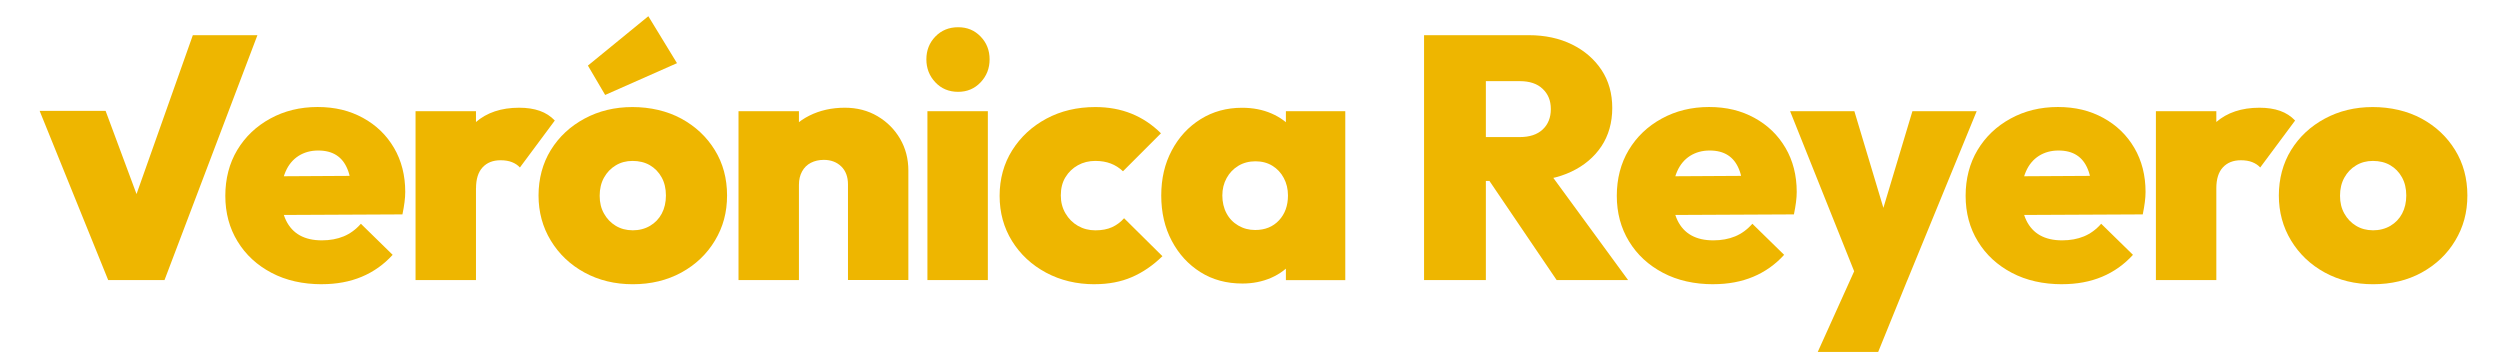 <svg xmlns="http://www.w3.org/2000/svg" id="Capa_1" data-name="Capa 1" viewBox="0 0 528.7 75.85"><defs><style>      .cls-1 {        fill: #eeb600;      }    </style></defs><path class="cls-1" d="M22.88,59.23L8.38,23.44h13.95l9.61,25.85h-5.99L40.78,7.44h13.66l-19.65,51.79h-11.91Z"></path><path class="cls-1" d="M68.09,60.11c-4.04,0-7.6-.8-10.66-2.41s-5.47-3.82-7.19-6.65c-1.73-2.82-2.59-6.04-2.59-9.64s.84-6.88,2.52-9.68c1.68-2.8,4-5.02,6.98-6.65,2.97-1.63,6.31-2.45,10.01-2.45s6.8.77,9.6,2.3c2.8,1.53,4.99,3.65,6.57,6.35,1.58,2.7,2.37,5.81,2.37,9.31,0,.68-.05,1.4-.15,2.16-.1.76-.24,1.62-.44,2.59l-31.48.15v-8.18l26.44-.15-5.7,3.51c-.05-1.95-.34-3.58-.88-4.89-.54-1.32-1.31-2.3-2.34-2.96-1.02-.66-2.31-.99-3.87-.99s-2.93.38-4.13,1.13c-1.19.76-2.11,1.85-2.74,3.29-.63,1.44-.95,3.13-.95,5.08,0,2.09.34,3.85,1.02,5.26.68,1.41,1.65,2.47,2.92,3.18,1.27.71,2.82,1.06,4.67,1.06,1.7,0,3.24-.28,4.6-.84,1.36-.56,2.58-1.45,3.65-2.67l6.72,6.57c-1.85,2.04-4.03,3.59-6.54,4.64-2.51,1.05-5.32,1.57-8.44,1.57Z"></path><path class="cls-1" d="M87.88,59.23V23.51h12.78v35.72h-12.78ZM100.67,39.8l-5.62-4.82c1.36-4.04,3.21-7.09,5.55-9.13s5.4-3.07,9.2-3.07c1.65,0,3.1.22,4.35.66,1.24.44,2.3,1.12,3.18,2.05l-7.38,9.93c-.44-.49-1-.86-1.68-1.13-.68-.27-1.49-.4-2.41-.4-1.61,0-2.87.5-3.8,1.5-.93,1-1.39,2.47-1.39,4.42Z"></path><path class="cls-1" d="M133.83,60.11c-3.8,0-7.21-.83-10.23-2.48-3.02-1.65-5.39-3.91-7.12-6.76-1.73-2.85-2.59-6.03-2.59-9.53s.86-6.8,2.59-9.6c1.73-2.8,4.1-5.02,7.12-6.65,3.02-1.63,6.4-2.45,10.15-2.45s7.34.82,10.34,2.45c2.99,1.63,5.36,3.85,7.08,6.65,1.73,2.8,2.59,6,2.59,9.6s-.85,6.68-2.56,9.53c-1.71,2.85-4.07,5.1-7.09,6.76-3.02,1.65-6.45,2.48-10.3,2.48ZM127.98,20.08l-3.65-6.21,12.78-10.44,6.06,9.93-15.19,6.72ZM133.75,48.71c1.41,0,2.65-.32,3.72-.95,1.07-.63,1.9-1.5,2.48-2.59.58-1.1.88-2.37.88-3.83s-.3-2.74-.91-3.84c-.61-1.1-1.44-1.95-2.48-2.56-1.05-.61-2.28-.91-3.69-.91-1.31,0-2.5.32-3.54.95-1.05.63-1.88,1.5-2.48,2.59-.61,1.1-.91,2.37-.91,3.83s.3,2.67.91,3.76c.61,1.1,1.44,1.96,2.48,2.59,1.05.63,2.23.95,3.54.95Z"></path><path class="cls-1" d="M156.18,59.23V23.51h12.78v35.72h-12.78ZM179.33,59.23v-20.23c0-1.61-.47-2.87-1.42-3.8-.95-.92-2.18-1.39-3.69-1.39-1.02,0-1.94.21-2.74.62-.8.41-1.42,1.02-1.86,1.83s-.66,1.74-.66,2.81l-4.89-2.34c0-2.87.62-5.36,1.86-7.45,1.24-2.09,2.98-3.7,5.22-4.82,2.24-1.12,4.75-1.68,7.52-1.68,2.58,0,4.88.6,6.9,1.79,2.02,1.19,3.62,2.79,4.78,4.78,1.17,2,1.75,4.24,1.75,6.72v23.15h-12.78Z"></path><path class="cls-1" d="M202.63,19.42c-1.95,0-3.56-.67-4.82-2.01-1.27-1.34-1.9-2.96-1.9-4.86s.63-3.51,1.9-4.82c1.27-1.31,2.87-1.97,4.82-1.97s3.48.66,4.75,1.97c1.27,1.31,1.9,2.92,1.9,4.82s-.63,3.52-1.9,4.86c-1.27,1.34-2.85,2.01-4.75,2.01ZM196.13,59.23V23.51h12.78v35.72h-12.78Z"></path><path class="cls-1" d="M231.48,60.11c-3.8,0-7.22-.82-10.26-2.45-3.04-1.63-5.44-3.86-7.19-6.68-1.75-2.82-2.63-6.01-2.63-9.57s.89-6.82,2.67-9.64c1.78-2.82,4.19-5.05,7.23-6.68,3.04-1.63,6.49-2.45,10.34-2.45,2.78,0,5.32.46,7.63,1.39,2.31.93,4.39,2.31,6.25,4.16l-8.03,8.03c-.78-.73-1.64-1.28-2.59-1.64-.95-.36-2.03-.55-3.25-.55-1.36,0-2.59.3-3.69.91s-1.97,1.45-2.63,2.52c-.66,1.07-.99,2.36-.99,3.87,0,1.41.33,2.68.99,3.8.66,1.12,1.53,2,2.63,2.63,1.1.63,2.32.95,3.69.95s2.53-.22,3.51-.66c.97-.44,1.83-1.07,2.56-1.9l8.11,8.03c-2,1.95-4.15,3.42-6.46,4.42-2.31,1-4.93,1.5-7.85,1.5Z"></path><path class="cls-1" d="M262.74,59.96c-3.36,0-6.32-.8-8.87-2.41-2.56-1.61-4.58-3.81-6.06-6.61-1.49-2.8-2.23-6-2.23-9.6s.74-6.73,2.23-9.53c1.48-2.8,3.52-5,6.1-6.61,2.58-1.61,5.5-2.41,8.76-2.41,2.29,0,4.36.4,6.21,1.2,1.85.8,3.37,1.92,4.56,3.36,1.19,1.44,1.91,3.1,2.15,5v17.97c-.29,1.9-1.04,3.58-2.23,5.04-1.19,1.46-2.71,2.59-4.56,3.4-1.85.8-3.87,1.2-6.06,1.2ZM265.44,48.64c2.09,0,3.77-.68,5.04-2.04,1.27-1.36,1.9-3.12,1.9-5.26,0-1.36-.29-2.59-.88-3.69-.58-1.1-1.39-1.96-2.41-2.59-1.02-.63-2.22-.95-3.58-.95s-2.57.32-3.62.95c-1.05.63-1.88,1.5-2.48,2.59-.61,1.1-.91,2.33-.91,3.69s.29,2.67.88,3.76c.58,1.1,1.41,1.96,2.48,2.59,1.07.63,2.26.95,3.58.95ZM271.94,59.23v-9.64l1.83-8.62-1.83-8.69v-8.76h12.56v35.72h-12.56Z"></path><path class="cls-1" d="M301.16,59.23V7.44h13.07v51.79h-13.07ZM311.53,38.27v-9.28h9.86c2.09,0,3.71-.53,4.86-1.61,1.14-1.07,1.72-2.51,1.72-4.31s-.57-3.18-1.72-4.27c-1.14-1.1-2.76-1.64-4.86-1.64h-9.86V7.44h11.76c3.46,0,6.51.66,9.17,1.97,2.65,1.31,4.73,3.12,6.24,5.4,1.51,2.29,2.26,4.97,2.26,8.03s-.77,5.82-2.3,8.11-3.66,4.08-6.39,5.37c-2.73,1.29-5.92,1.94-9.57,1.94h-11.18ZM329.2,59.23l-15.05-22.2,11.83-2.85,18.33,25.05h-15.12Z"></path><path class="cls-1" d="M362.36,60.11c-4.04,0-7.6-.8-10.66-2.41s-5.47-3.82-7.19-6.65c-1.73-2.82-2.59-6.04-2.59-9.64s.84-6.88,2.52-9.68c1.68-2.8,4-5.02,6.98-6.65,2.97-1.63,6.31-2.45,10.01-2.45s6.8.77,9.6,2.3c2.8,1.53,4.99,3.65,6.57,6.35,1.58,2.7,2.37,5.81,2.37,9.31,0,.68-.05,1.4-.15,2.16-.1.76-.24,1.62-.44,2.59l-31.48.15v-8.18l26.44-.15-5.7,3.51c-.05-1.95-.34-3.58-.88-4.89-.54-1.32-1.31-2.3-2.34-2.96-1.02-.66-2.31-.99-3.87-.99s-2.93.38-4.13,1.13c-1.19.76-2.11,1.85-2.74,3.29-.63,1.44-.95,3.13-.95,5.08,0,2.09.34,3.85,1.02,5.26.68,1.41,1.65,2.47,2.92,3.18,1.27.71,2.82,1.06,4.67,1.06,1.7,0,3.24-.28,4.6-.84,1.36-.56,2.58-1.45,3.65-2.67l6.72,6.57c-1.85,2.04-4.03,3.59-6.54,4.64-2.51,1.05-5.32,1.57-8.44,1.57Z"></path><path class="cls-1" d="M392.89,59.3l-14.32-35.79h13.59l8.84,29.44h-5.4l8.84-29.44h13.59l-14.68,35.79h-10.44ZM384.42,74.42l10.52-23.3,8.4,8.18-6.14,15.12h-12.78Z"></path><path class="cls-1" d="M436.13,60.11c-4.04,0-7.6-.8-10.66-2.41s-5.47-3.82-7.19-6.65c-1.73-2.82-2.59-6.04-2.59-9.64s.84-6.88,2.52-9.68c1.68-2.8,4-5.02,6.98-6.65,2.97-1.63,6.31-2.45,10.01-2.45s6.8.77,9.6,2.3c2.8,1.53,4.99,3.65,6.57,6.35,1.58,2.7,2.37,5.81,2.37,9.31,0,.68-.05,1.4-.15,2.16-.1.76-.24,1.62-.44,2.59l-31.48.15v-8.18l26.44-.15-5.7,3.51c-.05-1.95-.34-3.58-.88-4.89-.54-1.32-1.31-2.3-2.34-2.96-1.02-.66-2.31-.99-3.87-.99s-2.93.38-4.13,1.13c-1.19.76-2.11,1.85-2.74,3.29-.63,1.44-.95,3.13-.95,5.08,0,2.09.34,3.85,1.02,5.26.68,1.41,1.65,2.47,2.92,3.18,1.27.71,2.82,1.06,4.67,1.06,1.7,0,3.24-.28,4.6-.84,1.36-.56,2.58-1.45,3.65-2.67l6.72,6.57c-1.85,2.04-4.03,3.59-6.54,4.64-2.51,1.05-5.32,1.57-8.44,1.57Z"></path><path class="cls-1" d="M455.93,59.23V23.51h12.78v35.72h-12.78ZM468.71,39.8l-5.62-4.82c1.36-4.04,3.21-7.09,5.55-9.13,2.34-2.04,5.41-3.07,9.2-3.07,1.65,0,3.1.22,4.35.66,1.24.44,2.3,1.12,3.18,2.05l-7.38,9.93c-.44-.49-1-.86-1.68-1.13-.68-.27-1.49-.4-2.41-.4-1.61,0-2.87.5-3.8,1.5-.93,1-1.39,2.47-1.39,4.42Z"></path><path class="cls-1" d="M501.87,60.11c-3.8,0-7.21-.83-10.23-2.48-3.02-1.65-5.39-3.91-7.12-6.76-1.73-2.85-2.59-6.03-2.59-9.53s.86-6.8,2.59-9.6c1.73-2.8,4.1-5.02,7.12-6.65,3.02-1.63,6.4-2.45,10.15-2.45s7.34.82,10.34,2.45c3,1.63,5.36,3.85,7.08,6.65,1.73,2.8,2.59,6,2.59,9.6s-.85,6.68-2.56,9.53c-1.7,2.85-4.07,5.1-7.08,6.76s-6.45,2.48-10.3,2.48ZM501.79,48.71c1.41,0,2.65-.32,3.73-.95,1.07-.63,1.9-1.5,2.48-2.59.58-1.1.88-2.37.88-3.83s-.3-2.74-.91-3.84c-.61-1.1-1.44-1.95-2.48-2.56-1.05-.61-2.28-.91-3.69-.91-1.31,0-2.5.32-3.54.95-1.05.63-1.88,1.5-2.48,2.59-.61,1.1-.91,2.37-.91,3.83s.3,2.67.91,3.76c.61,1.1,1.44,1.96,2.48,2.59,1.05.63,2.23.95,3.54.95Z"></path></svg>